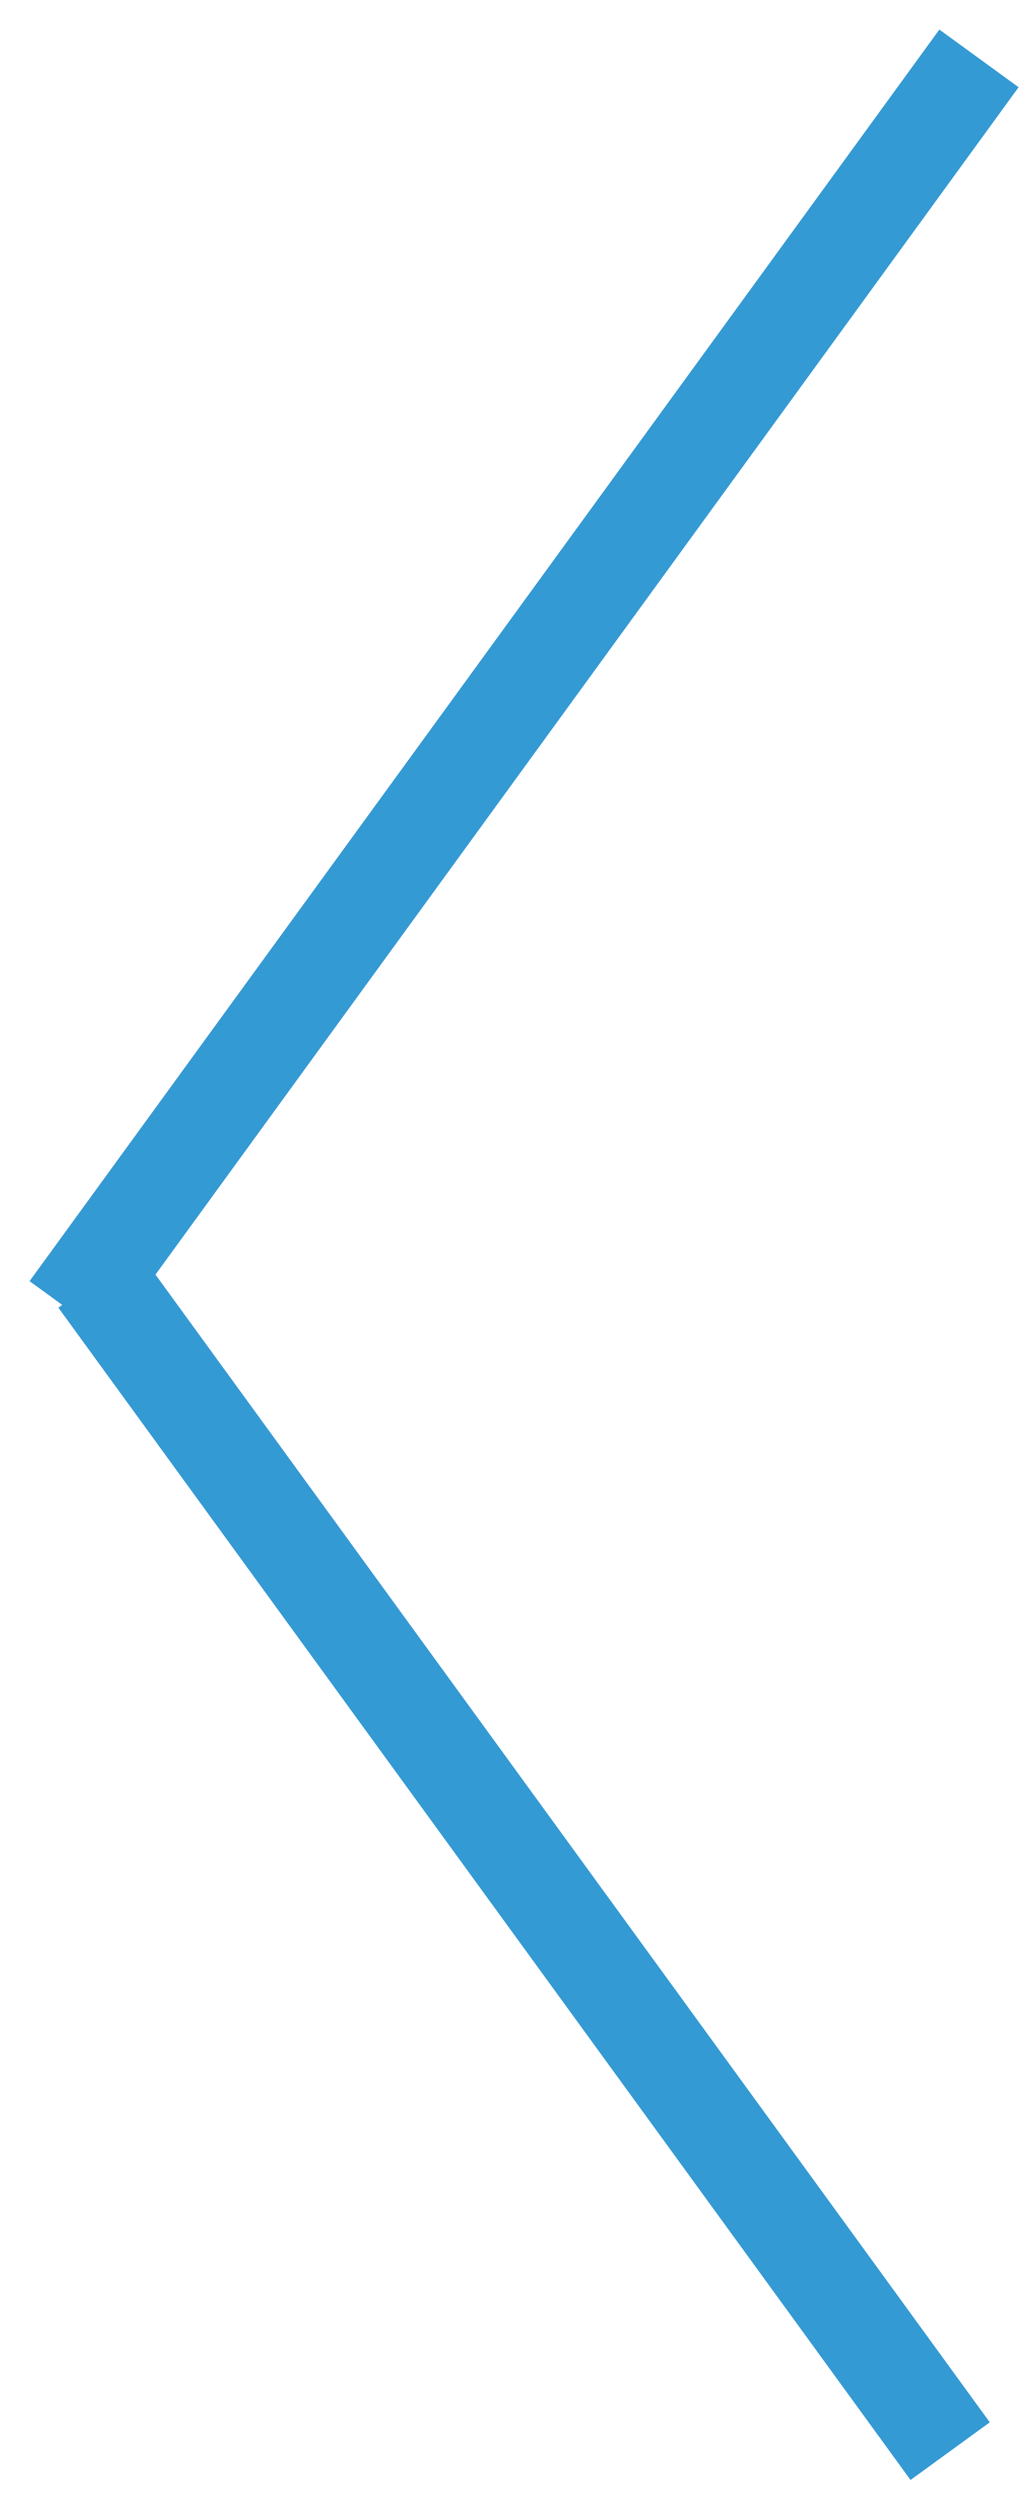 <?xml version="1.0" encoding="UTF-8"?>
<svg width="21px" height="51px" viewBox="0 0 21 51" version="1.1" xmlns="http://www.w3.org/2000/svg" xmlns:xlink="http://www.w3.org/1999/xlink">
    <!-- Generator: sketchtool 50.2 (55047) - http://www.bohemiancoding.com/sketch -->
    <title>1962A85C-1E07-4EDC-9721-8842C324AAEA</title>
    <desc>Created with sketchtool.</desc>
    <defs></defs>
    <g id="Page-1" stroke="none" stroke-width="1" fill="none" fill-rule="evenodd" stroke-linecap="square">
        <g id="Art-View-Info" transform="translate(-48, -965)" stroke="#349AD4" stroke-width="2">
            <g id="Arrow" transform="translate(50, 967)">
                <path d="M0,23.913 L17.391,0" id="Line-2-Copy-6"></path>
                <path d="M0,24.087 L17.391,48 L0,24.087 Z" id="Line-2-Copy-7"></path>
            </g>
        </g>
    </g>
</svg>